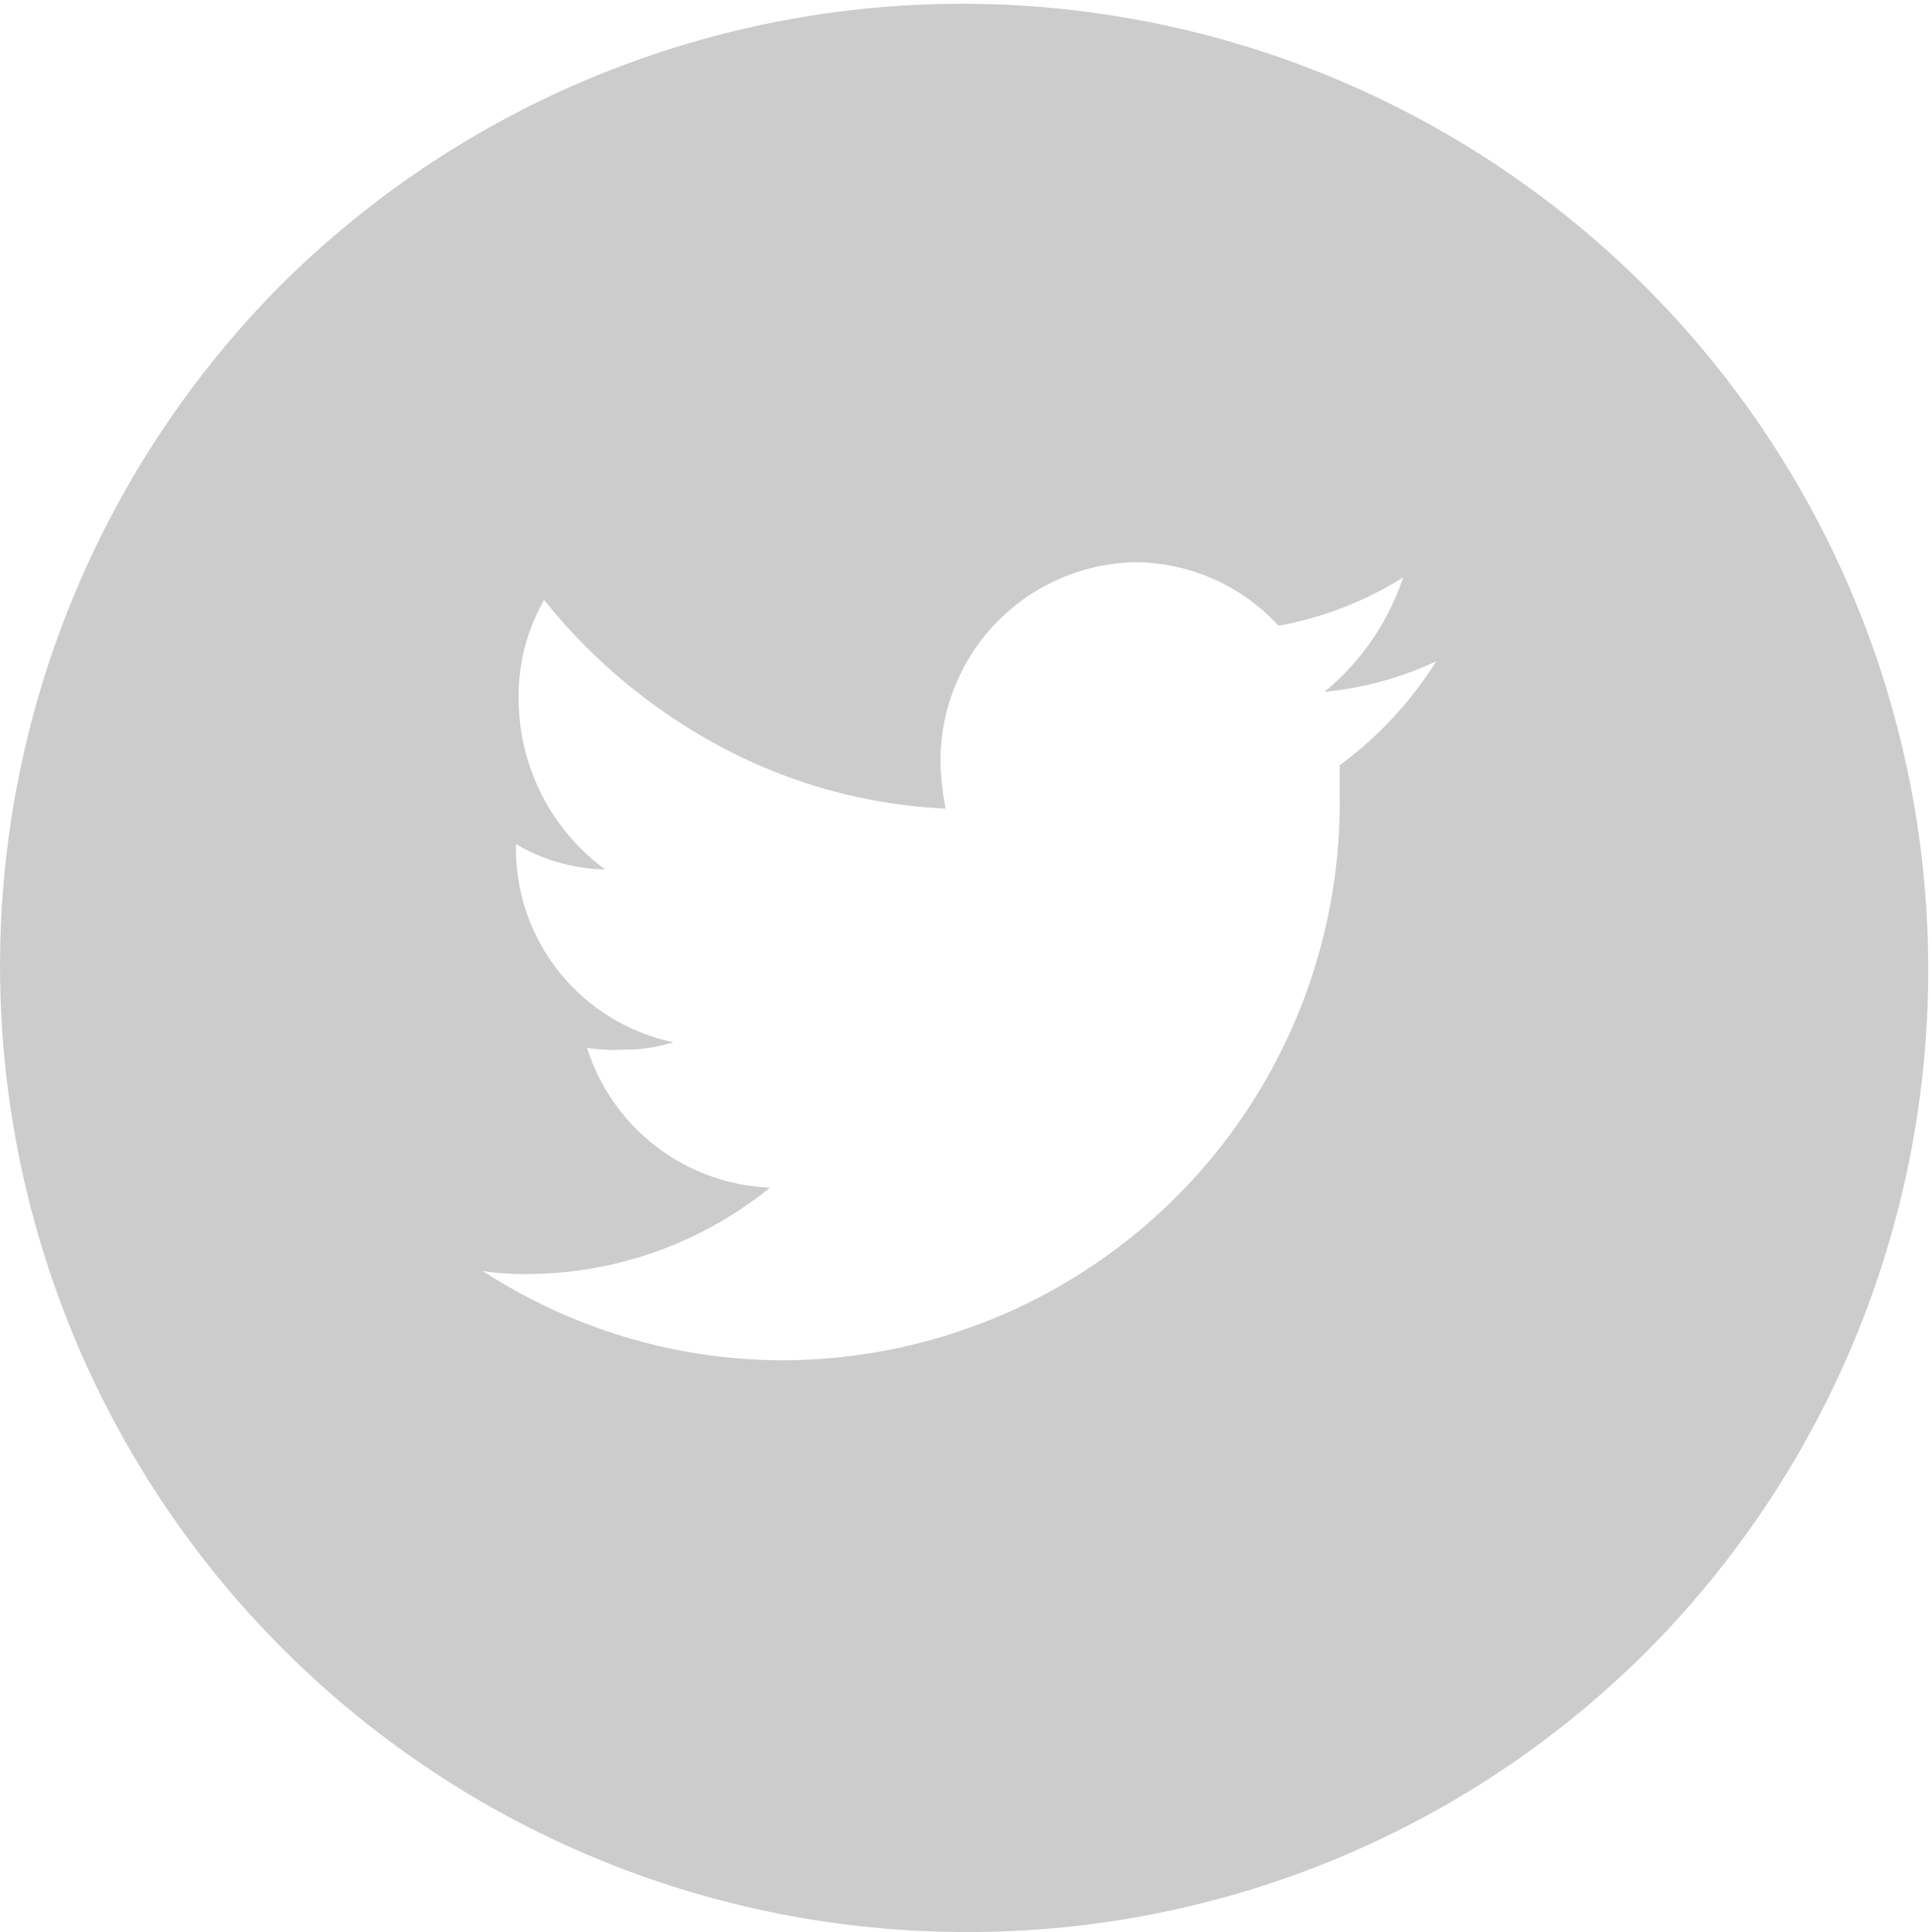 <svg xmlns="http://www.w3.org/2000/svg" viewBox="0 0 26 26"><defs><style>.a{fill:#cccccc;}</style></defs><g transform="translate(0 0)"><path class="a" d="M13,26A13,13,0,0,1,3.808,3.808,13,13,0,0,1,22.192,22.193,12.915,12.915,0,0,1,13,26ZM6.5,17.106h0a7.418,7.418,0,0,0,4.036,1.2,7.51,7.51,0,0,0,7.492-7.663V10.3a5.137,5.137,0,0,0,1.3-1.4,4.605,4.605,0,0,1-1.505.411,3.371,3.371,0,0,0,1.06-1.54,4.764,4.764,0,0,1-1.676.65,2.645,2.645,0,0,0-1.916-.855,2.672,2.672,0,0,0-2.634,2.7,3.807,3.807,0,0,0,.067.609v.007a7.124,7.124,0,0,1-3.036-.839A7.689,7.689,0,0,1,7.322,8.074,2.608,2.608,0,0,0,6.98,9.442,2.854,2.854,0,0,0,8.143,11.7a2.428,2.428,0,0,1-1.2-.342v.034a2.664,2.664,0,0,0,2.121,2.634,2.2,2.2,0,0,1-.684.1A2.118,2.118,0,0,1,7.9,14.1a2.691,2.691,0,0,0,2.463,1.882,5.2,5.2,0,0,1-3.25,1.163A3.743,3.743,0,0,1,6.5,17.106Z" transform="translate(0 0)"/></g></svg>